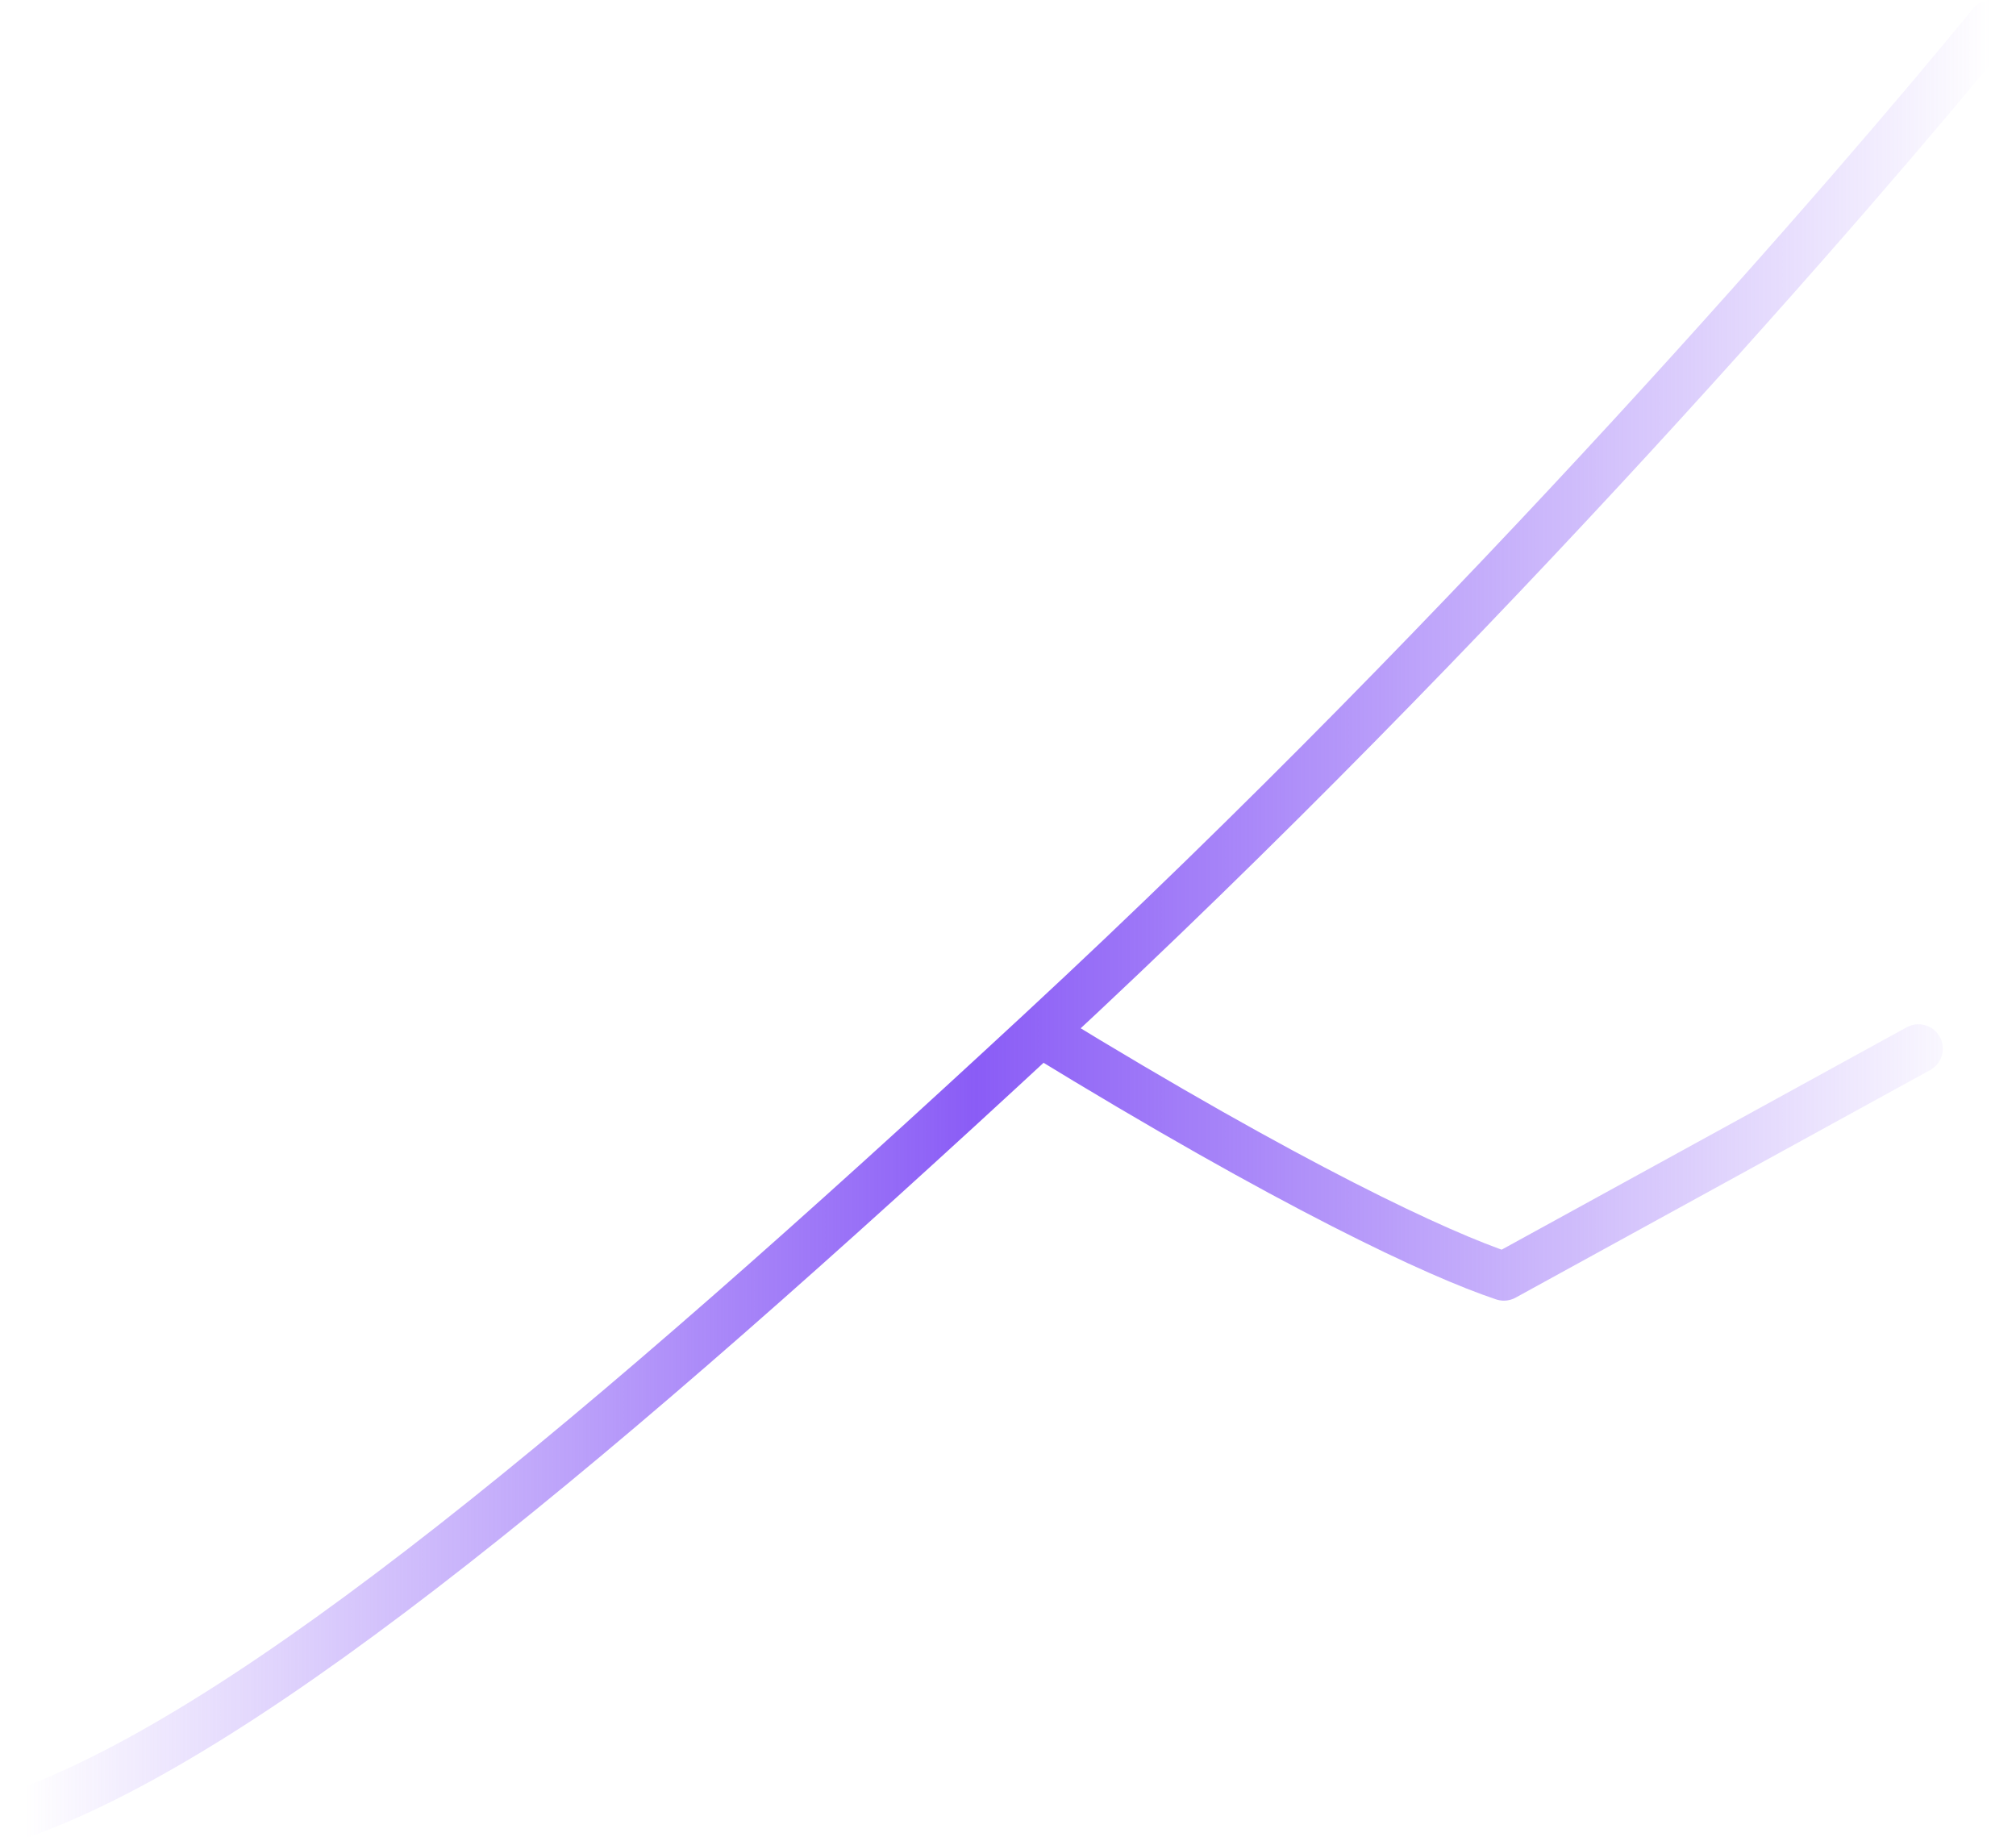 <svg width="124" height="113" viewBox="0 0 124 113" fill="none" xmlns="http://www.w3.org/2000/svg">
<path d="M122.5 1.5C114.333 11.5 91.2 38.3 64 63.5M64 63.5C36.8 88.7 15.667 106.333 1.5 111.5M64 63.5C79.5 73 88.5 77.167 92.5 78.5L118 64.5" stroke="url(#paint0_linear_204_2)" stroke-width="3" stroke-linecap="round" stroke-linejoin="round"/>
<defs>
<linearGradient id="paint0_linear_204_2" x1="1.5" y1="56.5" x2="122.5" y2="56.5" gradientUnits="userSpaceOnUse">
<stop stop-color="#8A5CF6" stop-opacity="0"/>
<stop offset="0.484" stop-color="#8A5CF6"/>
<stop offset="1" stop-color="#8A5CF6" stop-opacity="0"/>
</linearGradient>
</defs>
</svg>


